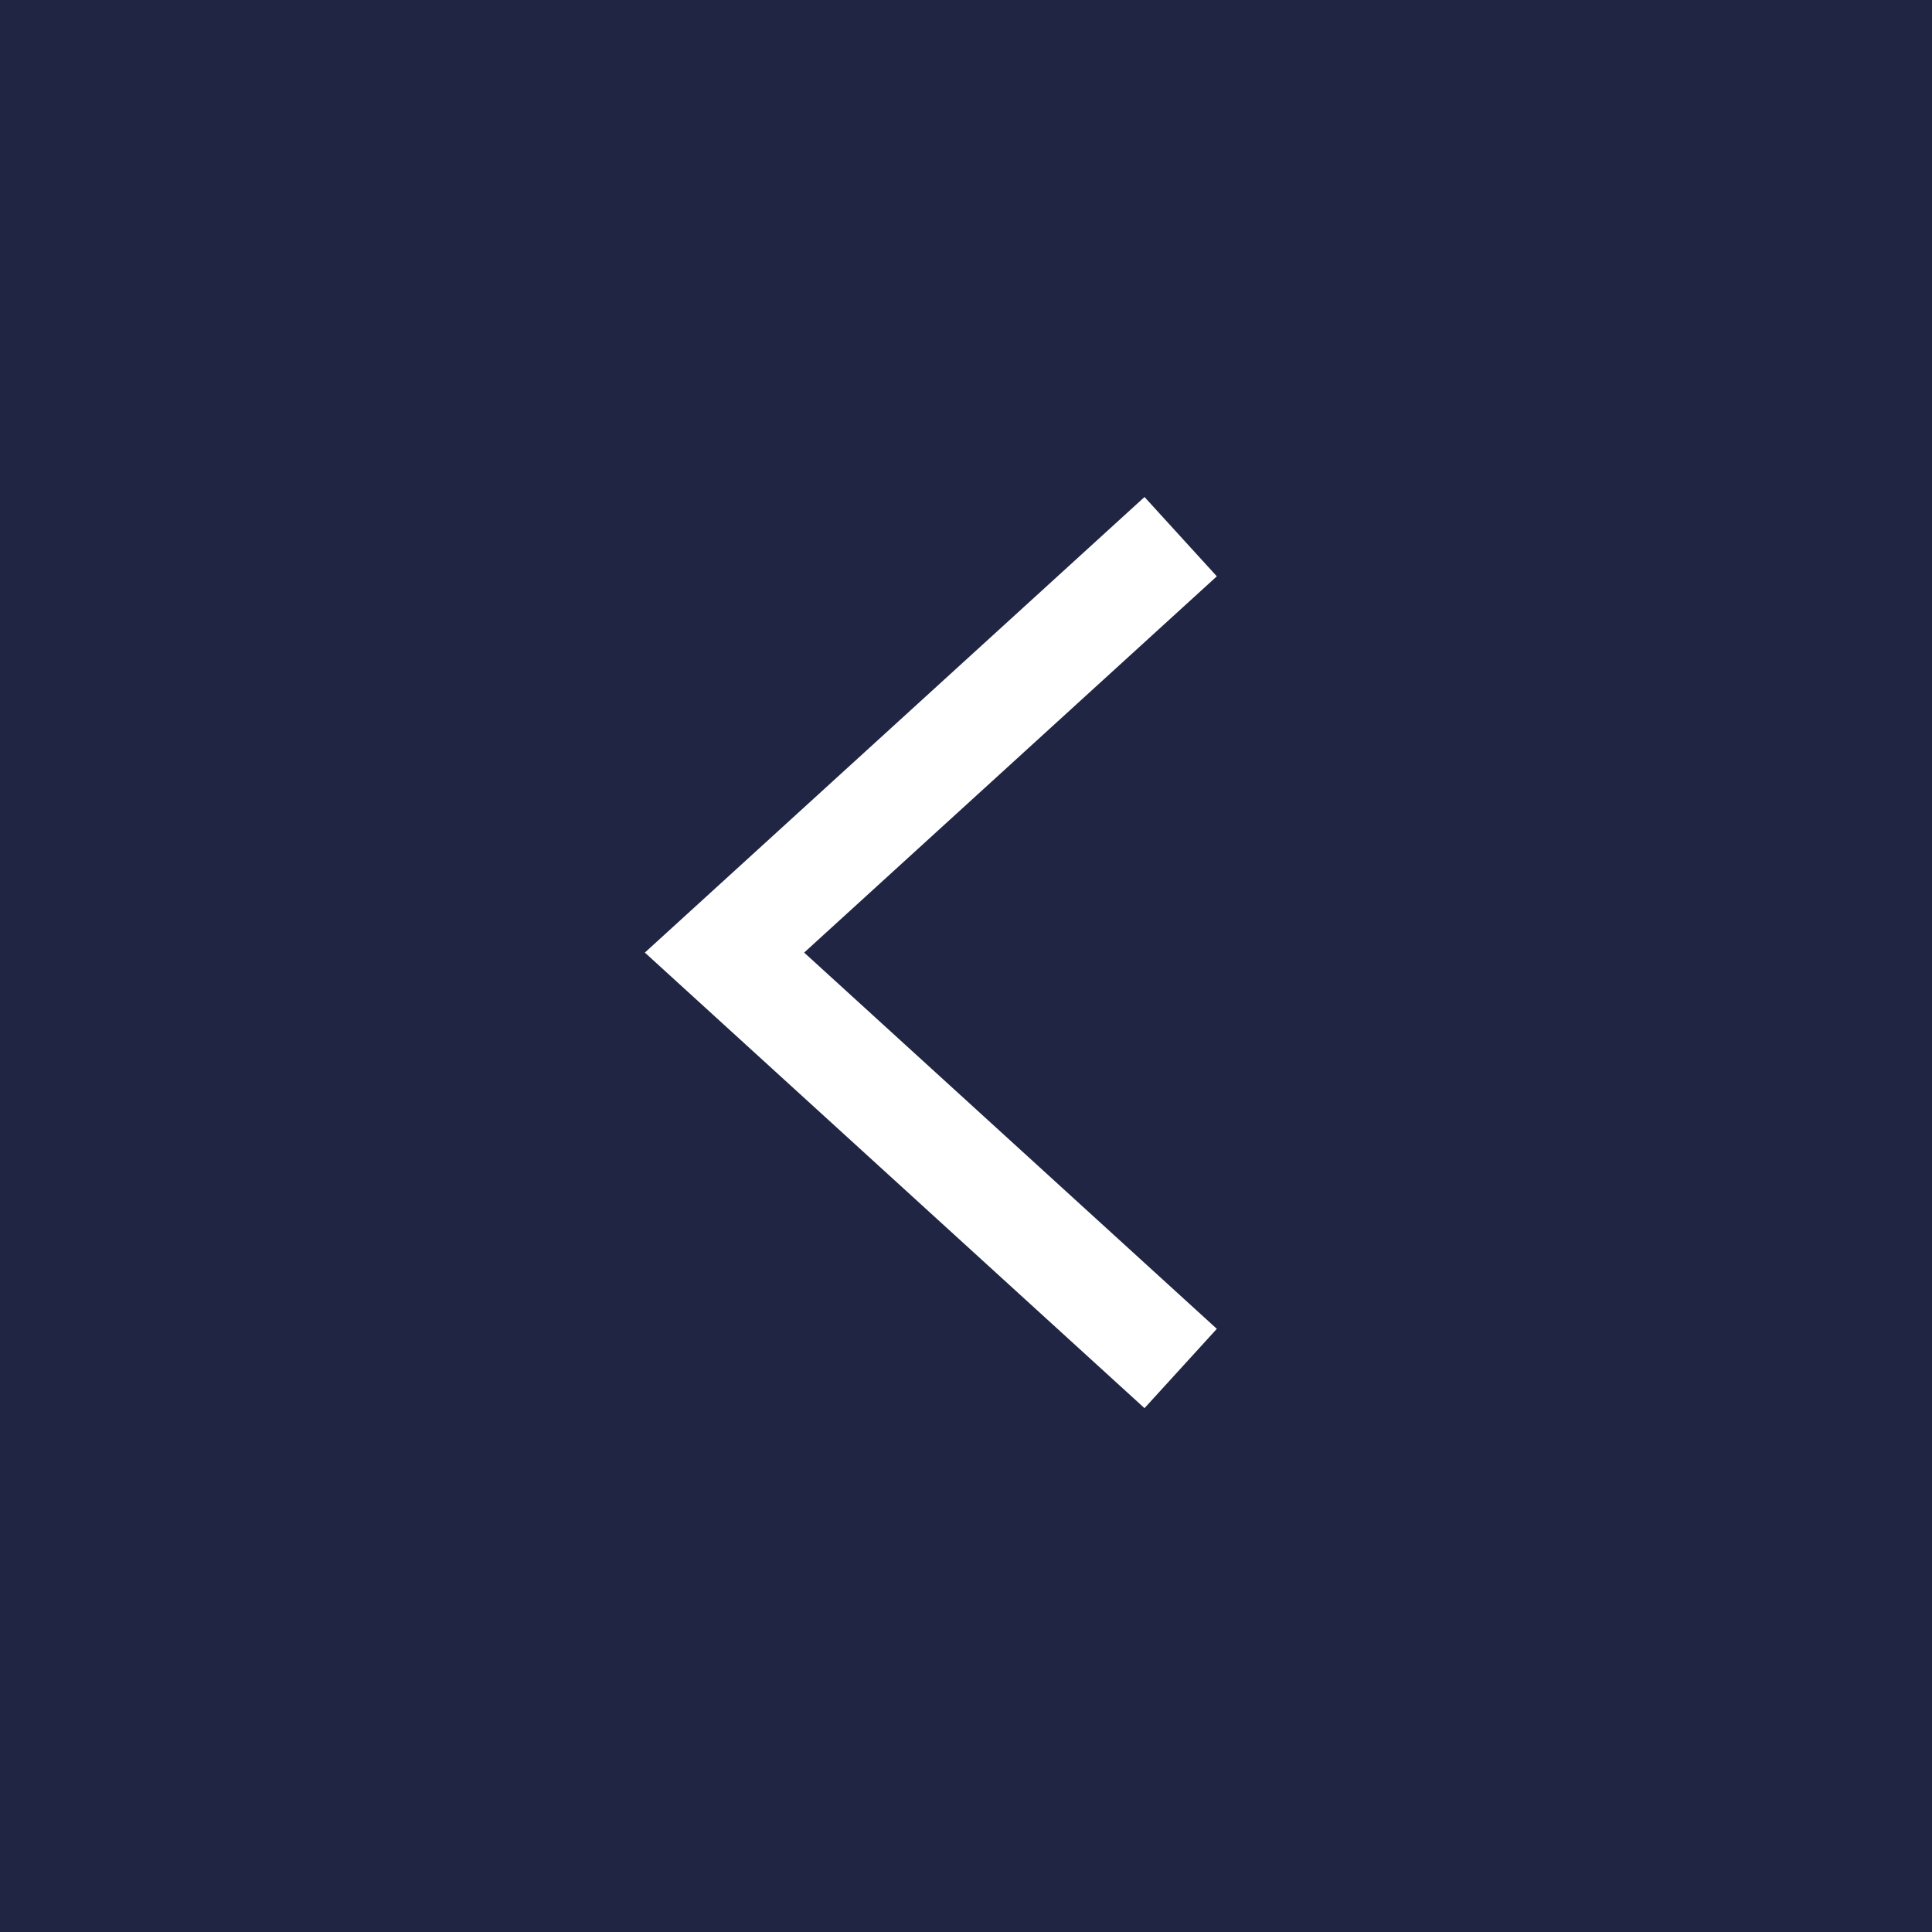 <svg width="72" height="72" viewBox="0 0 72 72" fill="none" xmlns="http://www.w3.org/2000/svg">
<rect x="0" y="0" width="72" height="72" fill="#808080" stroke="none"/>
<rect x="72" y="72" width="72" height="72" transform="rotate(-180 72 72)" fill="#212544"/>
<path d="M44 51L27 35.5L44 20" stroke="white" stroke-width="4"/>
</svg>
